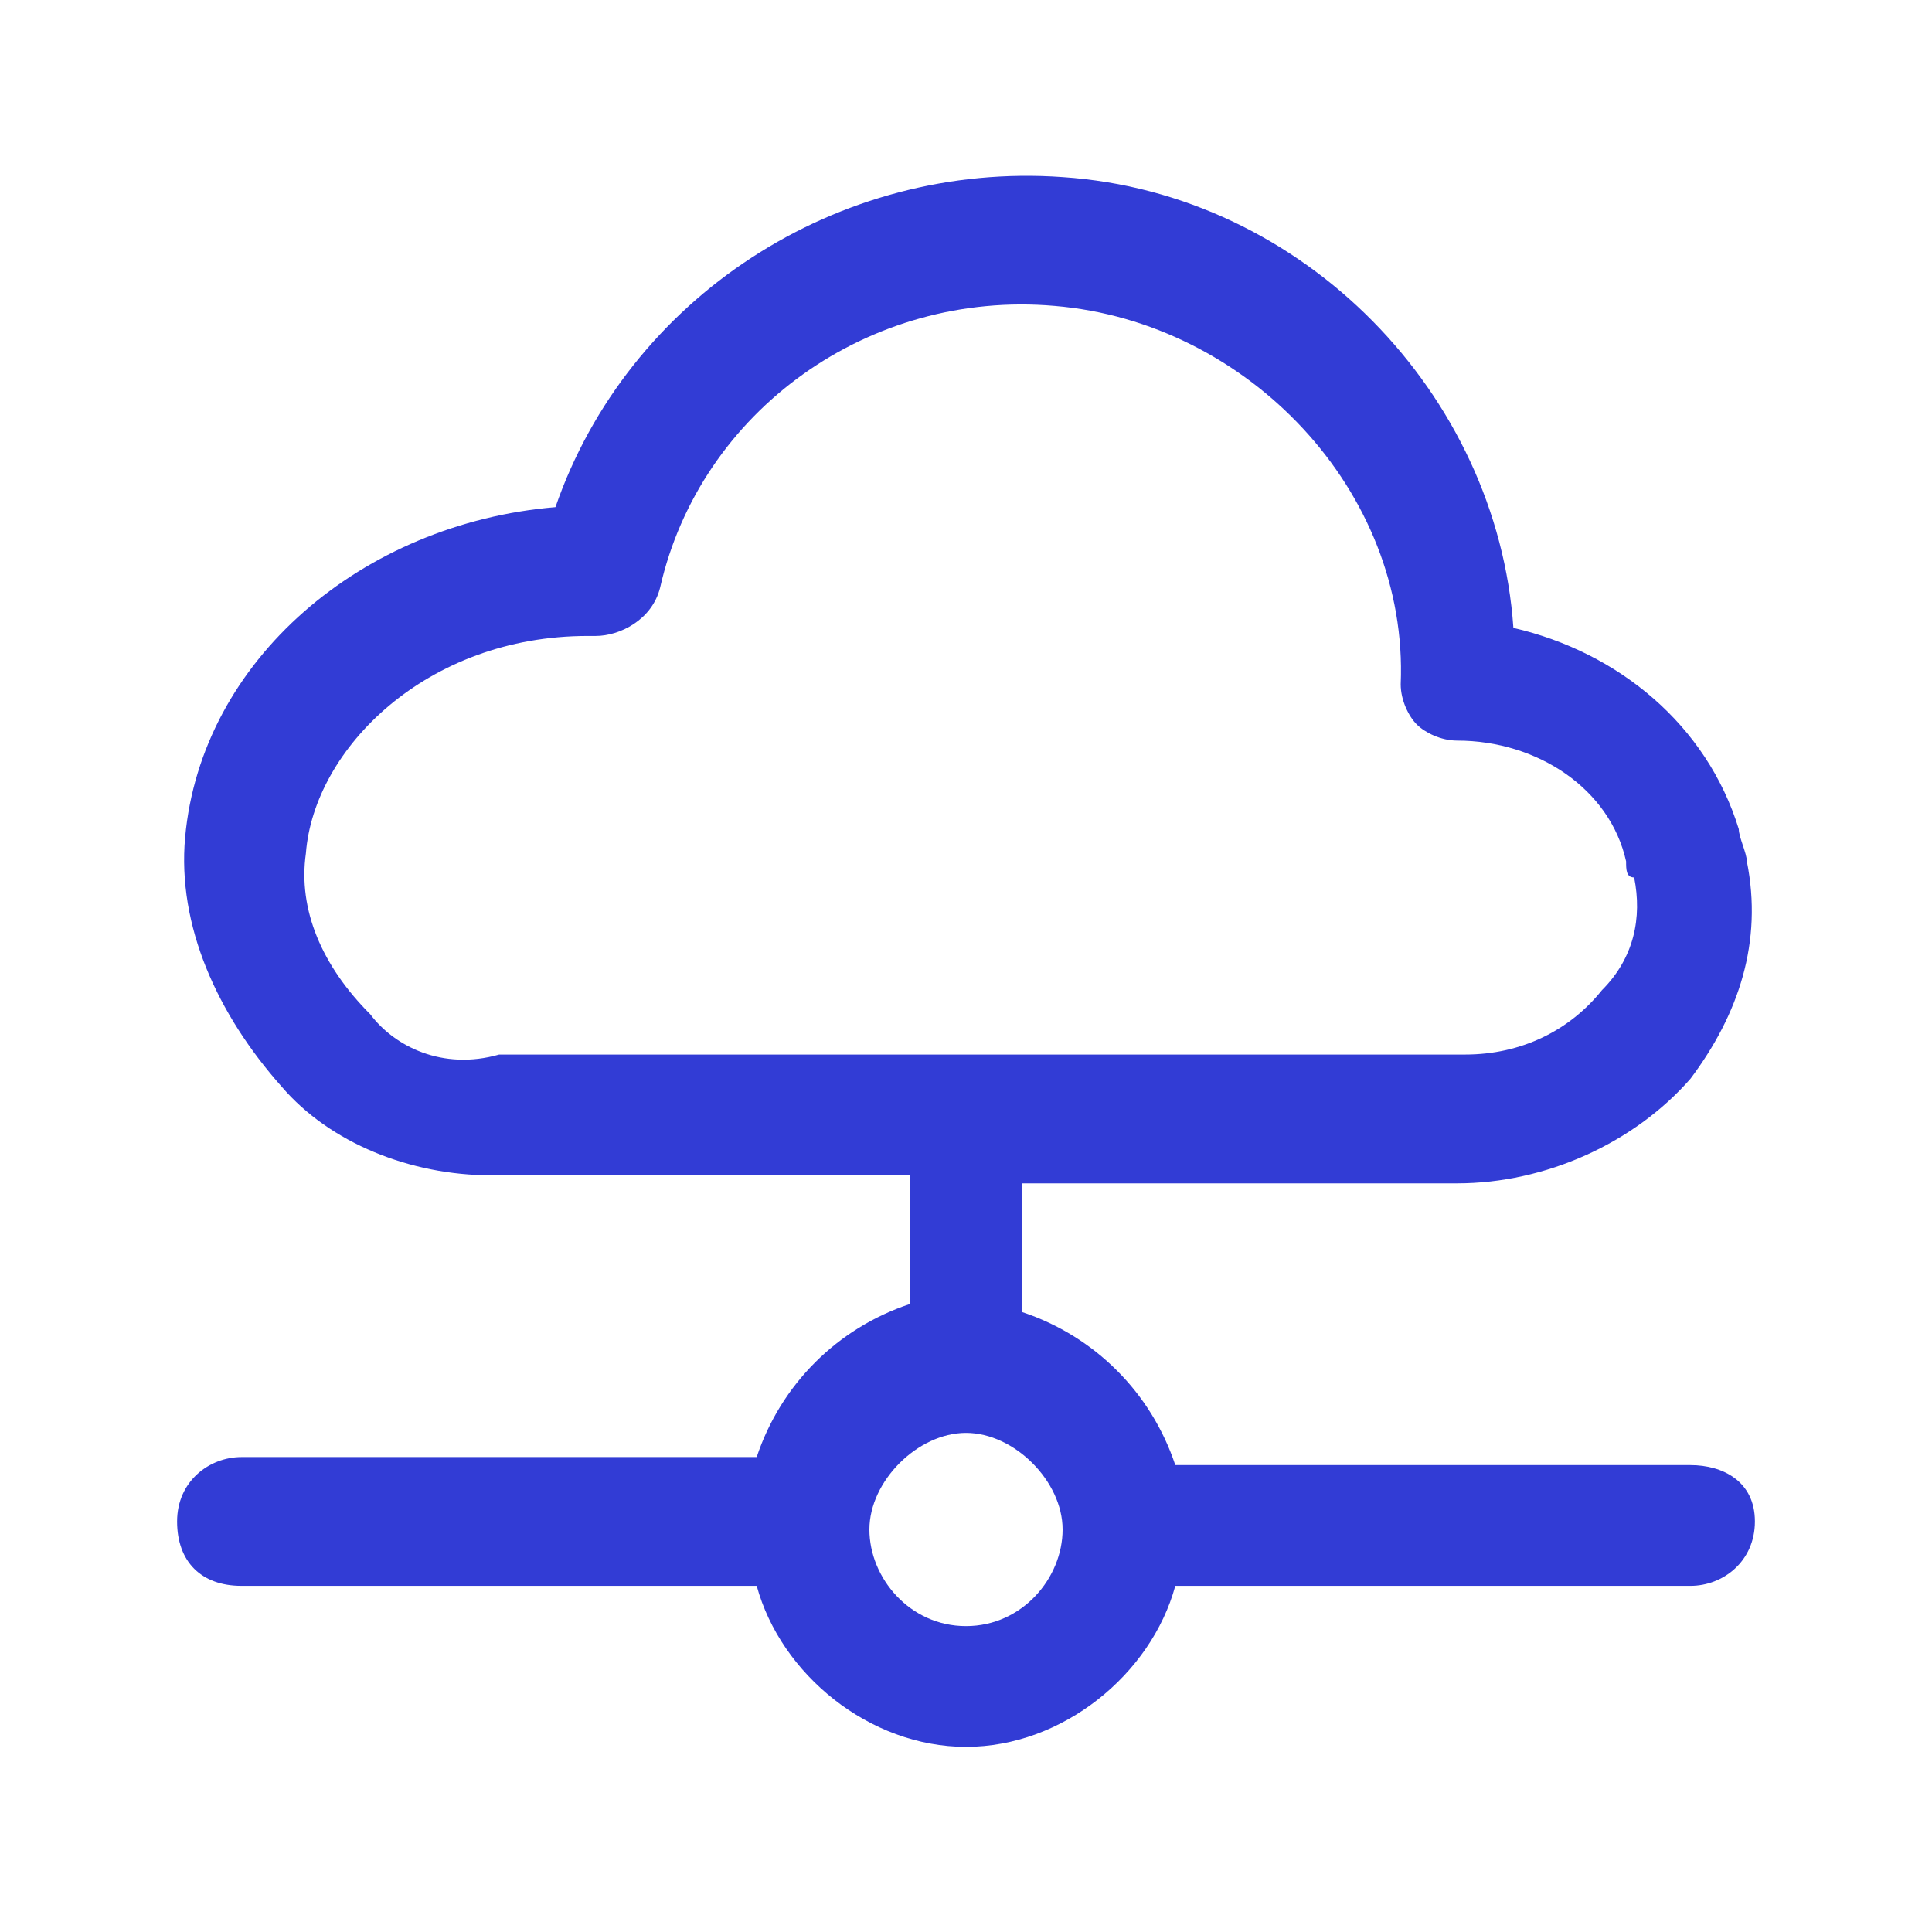 <?xml version="1.0" encoding="utf-8"?>
<!-- Generator: Adobe Illustrator 27.8.0, SVG Export Plug-In . SVG Version: 6.00 Build 0)  -->
<svg version="1.1" id="Ebene_1" xmlns="http://www.w3.org/2000/svg" xmlns:xlink="http://www.w3.org/1999/xlink" x="0px" y="0px"
	 viewBox="0 0 24 24" style="enable-background:new 0 0 24 24;" xml:space="preserve">
<style type="text/css">
	.st0{fill:#323CD5;}
</style>
<g id="a">
</g>
<g id="b">
</g>
<g id="c">
	<path class="st0" d="M21,18.2h-6.4c-0.3-0.9-1-1.6-1.9-1.9v-1.6h5.4c1.1,0,2.2-0.5,2.9-1.3c0.6-0.8,0.9-1.7,0.7-2.7
		c0-0.1-0.1-0.3-0.1-0.4c-0.4-1.3-1.5-2.2-2.8-2.5c-0.2-2.9-2.6-5.4-5.6-5.6c-2.8-0.2-5.4,1.5-6.3,4.1c-2.4,0.2-4.4,1.9-4.6,4.1
		c-0.1,1.1,0.4,2.2,1.2,3.1c0.6,0.7,1.6,1.1,2.6,1.1h5.2v1.6c-0.9,0.3-1.6,1-1.9,1.9H3c-0.4,0-0.8,0.3-0.8,0.8s0.3,0.8,0.8,0.8h6.4
		c0.3,1.1,1.4,2,2.6,2s2.3-0.9,2.6-2H21c0.4,0,0.8-0.3,0.8-0.8S21.4,18.2,21,18.2L21,18.2z M4.6,12.6c-0.6-0.6-0.9-1.3-0.8-2
		c0.1-1.3,1.5-2.7,3.5-2.7c0,0,0.1,0,0.1,0c0.3,0,0.7-0.2,0.8-0.6c0.5-2.2,2.6-3.7,4.9-3.5c2.4,0.2,4.4,2.3,4.3,4.7
		c0,0.2,0.1,0.4,0.2,0.5c0.1,0.1,0.3,0.2,0.5,0.2c1,0,1.9,0.6,2.1,1.5c0,0.1,0,0.2,0.1,0.2c0.1,0.5,0,1-0.4,1.4
		c-0.4,0.5-1,0.8-1.7,0.8h-12C5.5,13.3,4.9,13,4.6,12.6L4.6,12.6z M12,20.2c-0.7,0-1.2-0.6-1.2-1.2s0.6-1.2,1.2-1.2s1.2,0.6,1.2,1.2
		S12.7,20.2,12,20.2z"/>
</g>
<g id="d">
</g>
<g id="e">
</g>
<g id="f">
</g>
<g id="g">
</g>
<g id="h">
</g>
<g id="i">
</g>
<g id="j">
</g>
<g id="k">
</g>
<g id="l">
</g>
<g id="m">
</g>
<g id="n">
</g>
<g id="o">
</g>
<g id="p">
</g>
<g id="q">
</g>
<g id="r">
</g>
<g id="s">
</g>
<g id="t">
</g>
<g id="u">
</g>
</svg>

